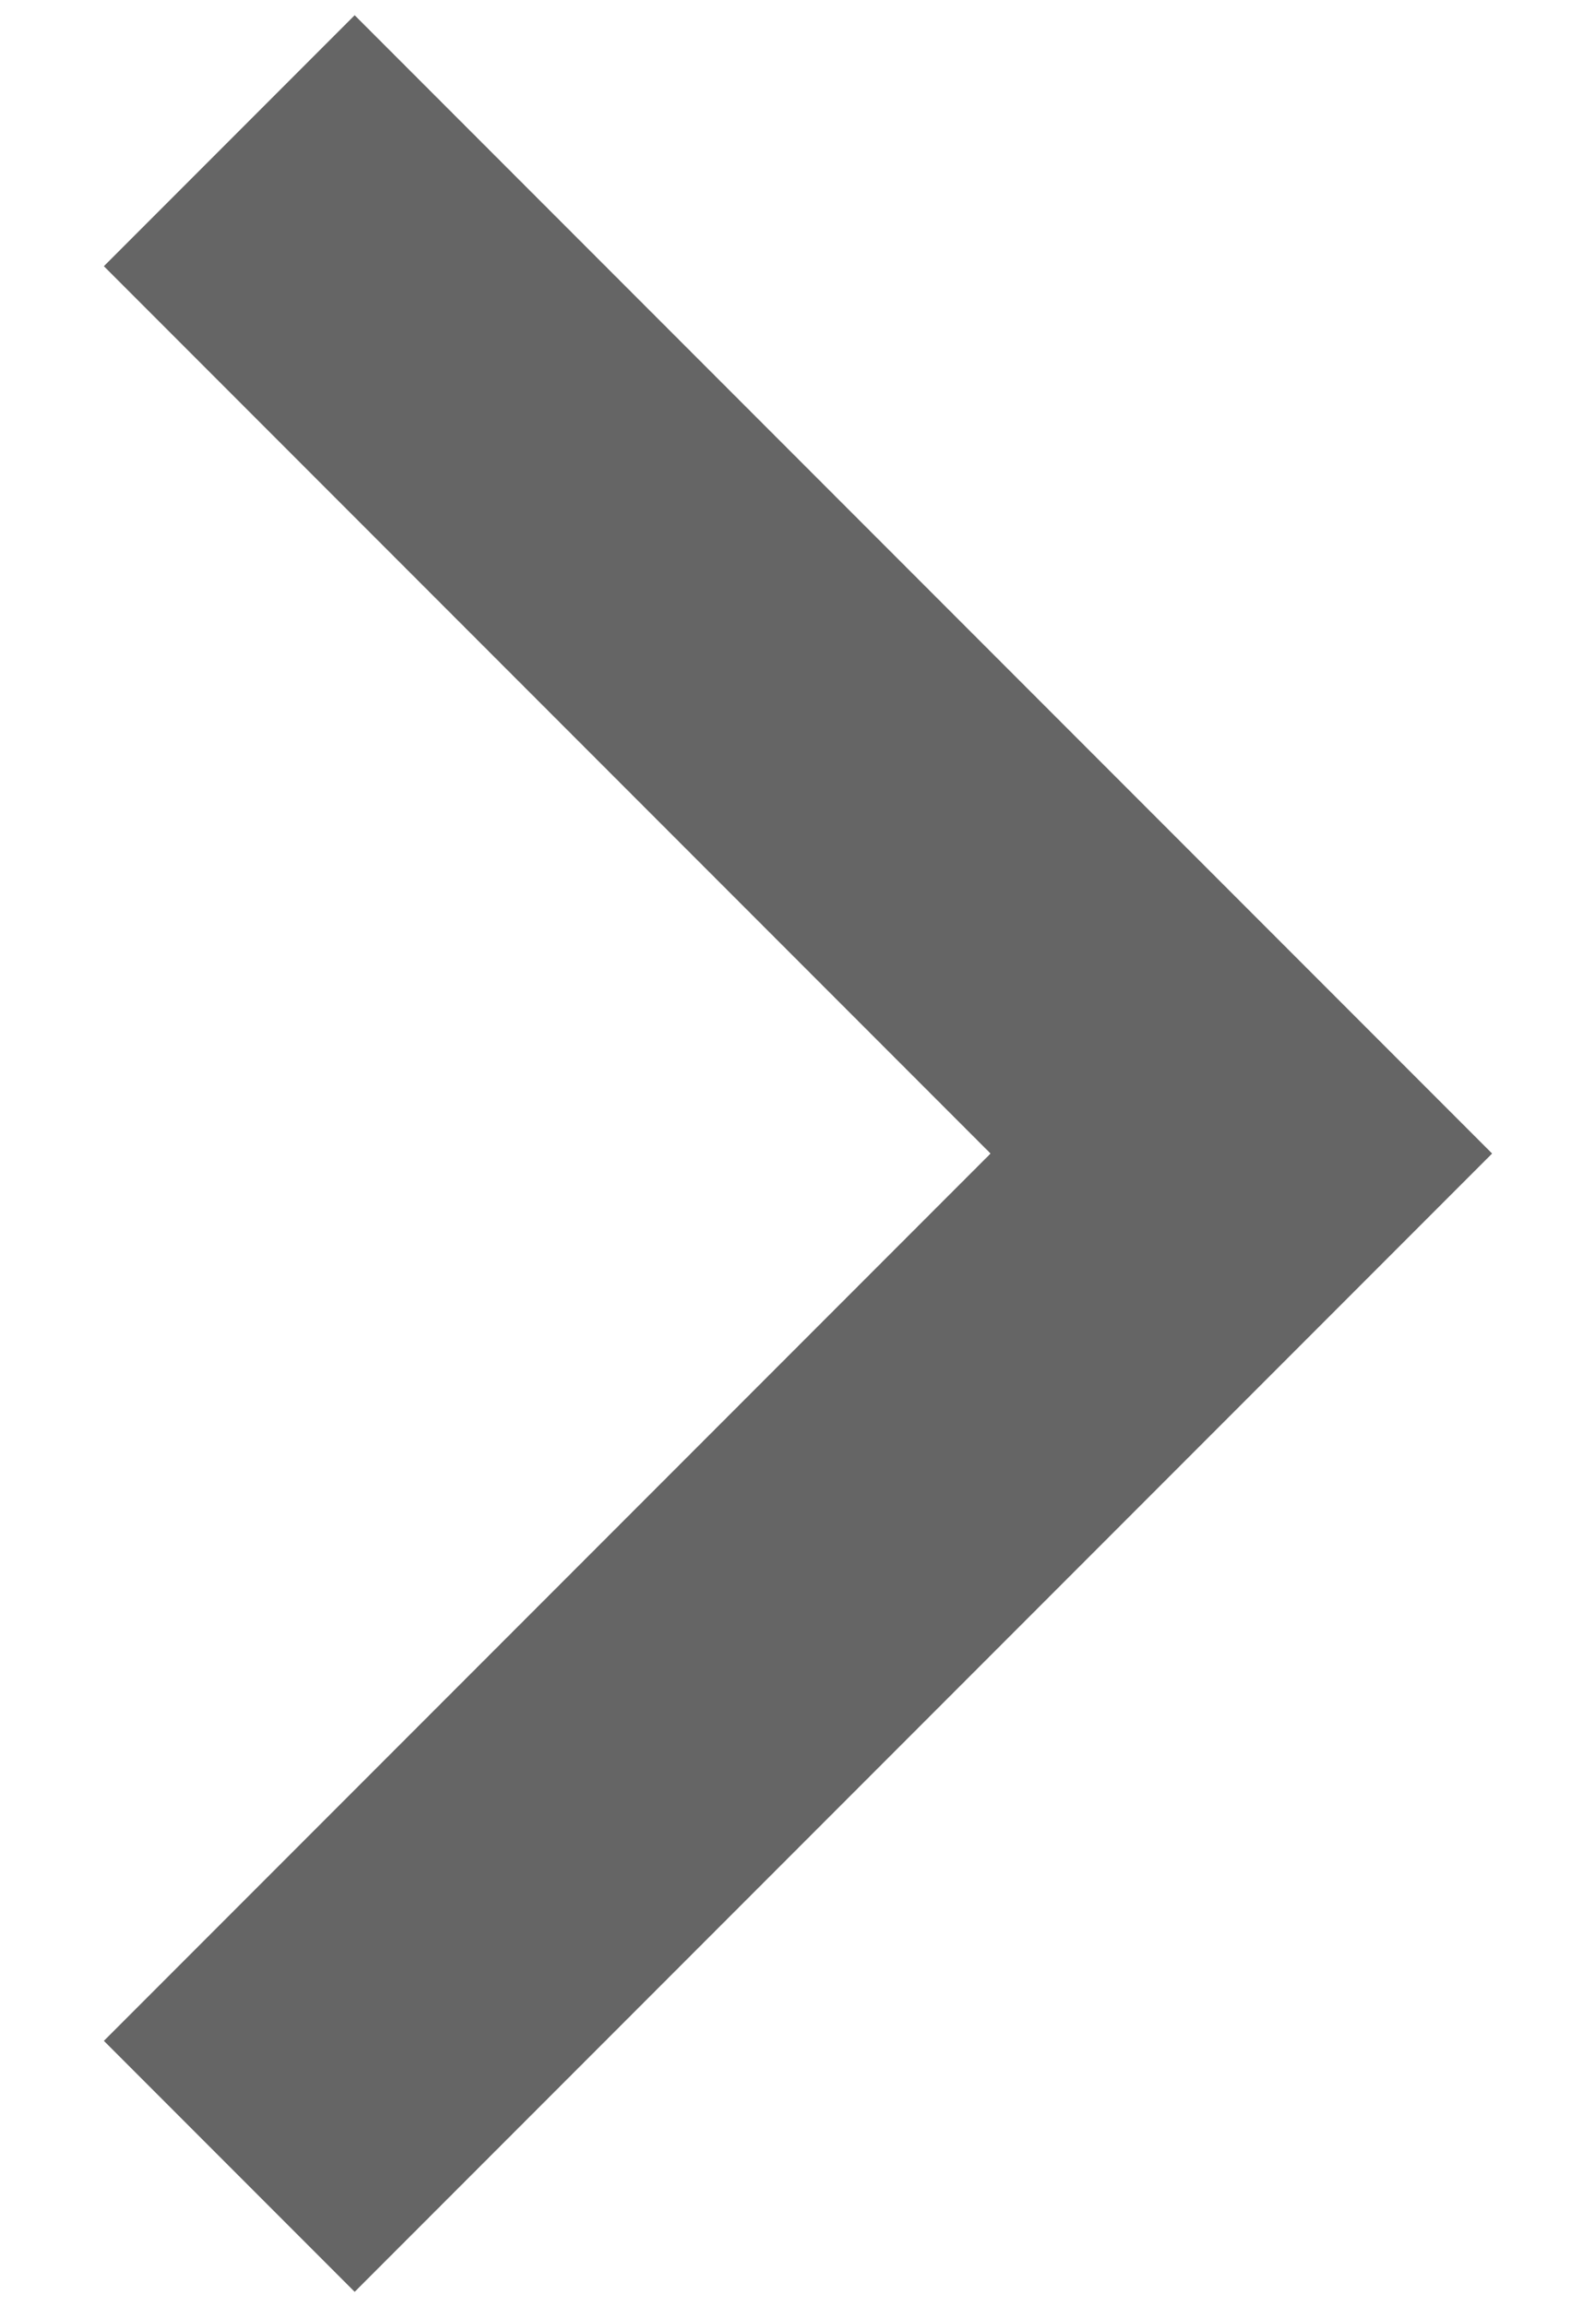 <svg xmlns="http://www.w3.org/2000/svg" width="9" height="13" viewBox="0 0 9 13" fill="none">
  <path d="M2 11.5L7 6.5L2 1.5" stroke="#656565" stroke-width="2" stroke-miterlimit="10" stroke-linecap="square"/>
</svg>
